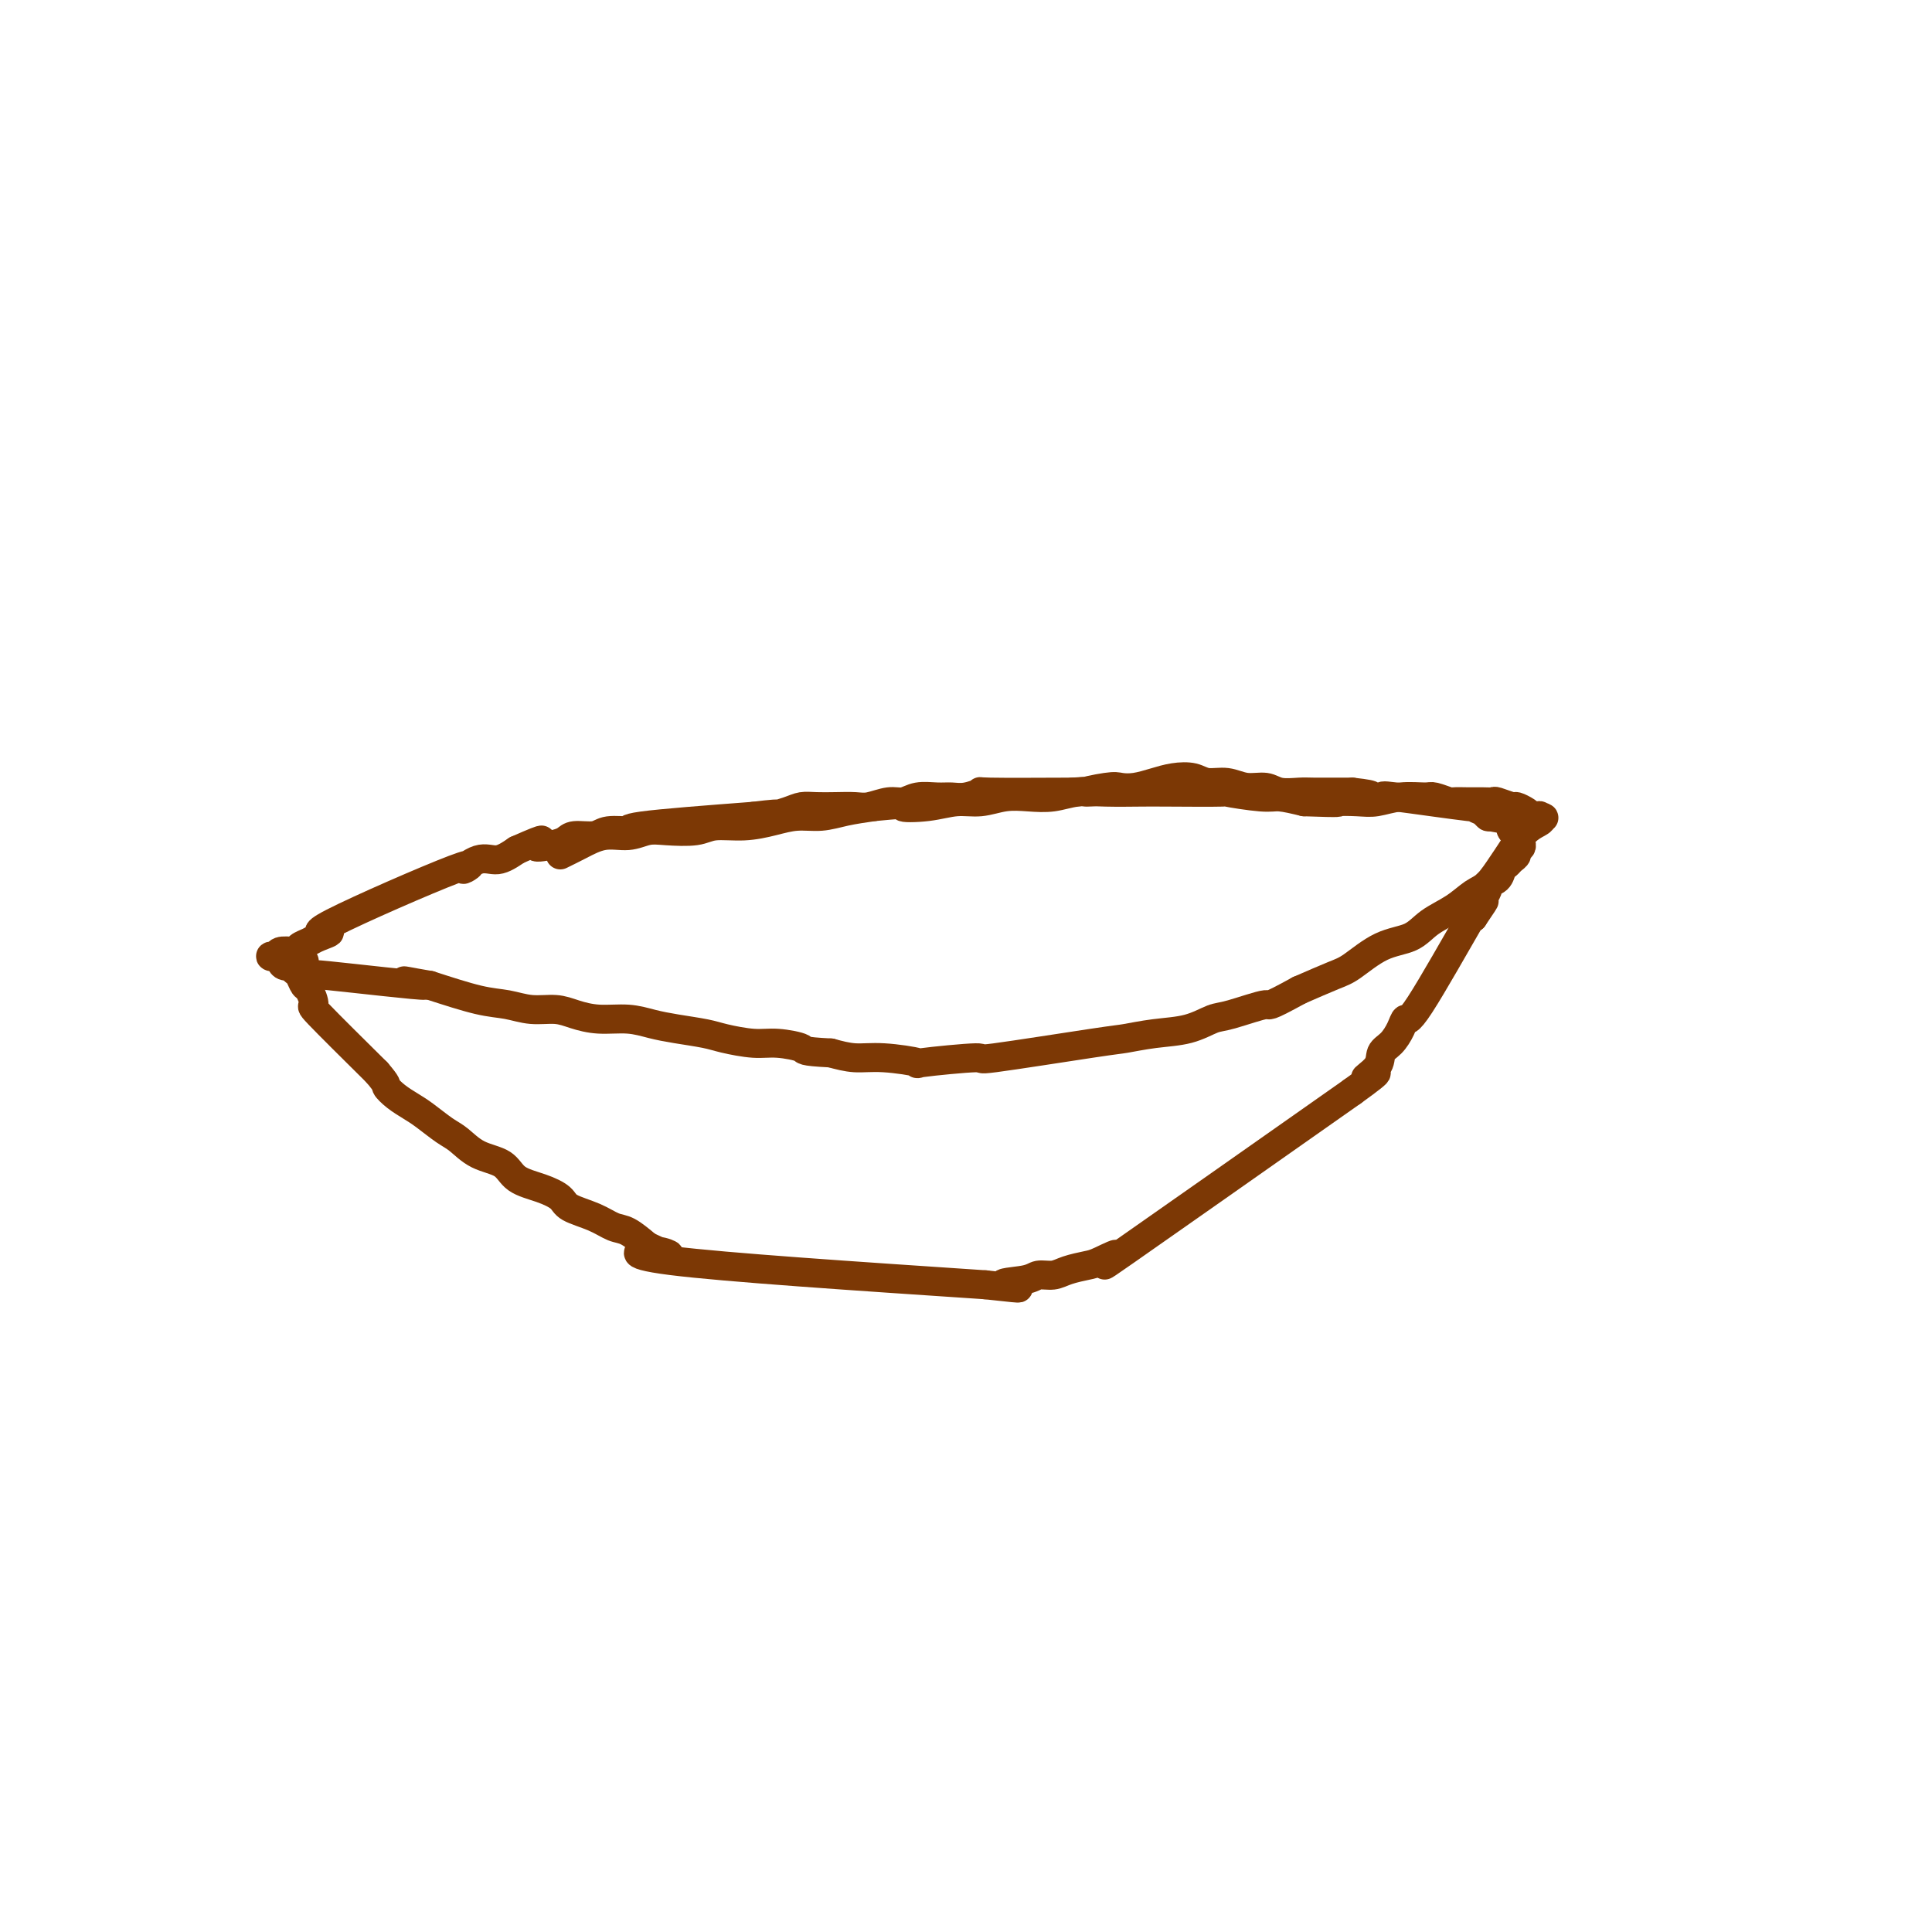 <svg viewBox='0 0 400 400' version='1.1' xmlns='http://www.w3.org/2000/svg' xmlns:xlink='http://www.w3.org/1999/xlink'><g fill='none' stroke='#7C3805' stroke-width='6' stroke-linecap='round' stroke-linejoin='round'><path d='M116,177c1.249,-0.611 2.498,-1.222 4,-2c1.502,-0.778 3.256,-1.724 5,-2c1.744,-0.276 3.479,0.118 5,0c1.521,-0.118 2.828,-0.749 4,-1c1.172,-0.251 2.210,-0.123 4,0c1.790,0.123 4.333,0.239 6,0c1.667,-0.239 2.458,-0.834 4,-1c1.542,-0.166 3.835,0.096 6,0c2.165,-0.096 4.202,-0.551 6,-1c1.798,-0.449 3.358,-0.894 5,-1c1.642,-0.106 3.365,0.125 5,0c1.635,-0.125 3.181,-0.607 5,-1c1.819,-0.393 3.909,-0.696 6,-1'/><path d='M181,167c9.799,-0.946 6.297,-0.310 6,0c-0.297,0.310 2.611,0.293 5,0c2.389,-0.293 4.259,-0.862 6,-1c1.741,-0.138 3.353,0.155 5,0c1.647,-0.155 3.330,-0.760 5,-1c1.670,-0.240 3.329,-0.117 5,0c1.671,0.117 3.355,0.227 5,0c1.645,-0.227 3.250,-0.793 5,-1c1.750,-0.207 3.646,-0.057 6,0c2.354,0.057 5.166,0.019 7,0c1.834,-0.019 2.691,-0.020 6,0c3.309,0.020 9.069,0.061 11,0c1.931,-0.061 0.033,-0.222 1,0c0.967,0.222 4.799,0.829 7,1c2.201,0.171 2.772,-0.094 4,0c1.228,0.094 3.114,0.547 5,1'/><path d='M270,166c8.662,0.314 6.818,0.098 7,0c0.182,-0.098 2.389,-0.080 4,0c1.611,0.080 2.625,0.221 4,0c1.375,-0.221 3.112,-0.805 5,-1c1.888,-0.195 3.926,0.000 5,0c1.074,-0.000 1.183,-0.196 2,0c0.817,0.196 2.342,0.785 3,1c0.658,0.215 0.450,0.057 1,0c0.550,-0.057 1.857,-0.011 3,0c1.143,0.011 2.122,-0.012 3,0c0.878,0.012 1.653,0.059 2,0c0.347,-0.059 0.264,-0.223 1,0c0.736,0.223 2.290,0.833 3,1c0.710,0.167 0.576,-0.109 1,0c0.424,0.109 1.407,0.603 2,1c0.593,0.397 0.797,0.699 1,1'/><path d='M317,169c3.866,0.630 2.532,0.206 2,0c-0.532,-0.206 -0.263,-0.195 0,0c0.263,0.195 0.520,0.574 0,1c-0.520,0.426 -1.818,0.900 -3,2c-1.182,1.100 -2.247,2.826 -3,4c-0.753,1.174 -1.195,1.798 -2,3c-0.805,1.202 -1.974,2.984 -3,4c-1.026,1.016 -1.910,1.267 -3,2c-1.090,0.733 -2.385,1.947 -4,3c-1.615,1.053 -3.549,1.944 -5,3c-1.451,1.056 -2.419,2.277 -4,3c-1.581,0.723 -3.774,0.946 -6,2c-2.226,1.054 -4.484,2.938 -6,4c-1.516,1.062 -2.290,1.304 -4,2c-1.710,0.696 -4.355,1.848 -7,3'/><path d='M269,205c-7.244,3.970 -5.853,2.895 -7,3c-1.147,0.105 -4.832,1.391 -7,2c-2.168,0.609 -2.818,0.542 -4,1c-1.182,0.458 -2.895,1.441 -5,2c-2.105,0.559 -4.602,0.695 -7,1c-2.398,0.305 -4.699,0.779 -6,1c-1.301,0.221 -1.603,0.190 -7,1c-5.397,0.810 -15.888,2.462 -20,3c-4.112,0.538 -1.845,-0.037 -4,0c-2.155,0.037 -8.732,0.687 -11,1c-2.268,0.313 -0.226,0.290 -1,0c-0.774,-0.290 -4.362,-0.847 -7,-1c-2.638,-0.153 -4.325,0.099 -6,0c-1.675,-0.099 -3.337,-0.550 -5,-1'/><path d='M172,218c-6.374,-0.317 -5.308,-0.610 -6,-1c-0.692,-0.390 -3.143,-0.878 -5,-1c-1.857,-0.122 -3.122,0.122 -5,0c-1.878,-0.122 -4.370,-0.611 -6,-1c-1.630,-0.389 -2.399,-0.678 -4,-1c-1.601,-0.322 -4.035,-0.677 -6,-1c-1.965,-0.323 -3.462,-0.612 -5,-1c-1.538,-0.388 -3.117,-0.874 -5,-1c-1.883,-0.126 -4.071,0.106 -6,0c-1.929,-0.106 -3.600,-0.552 -5,-1c-1.400,-0.448 -2.530,-0.899 -4,-1c-1.470,-0.101 -3.281,0.148 -5,0c-1.719,-0.148 -3.348,-0.694 -5,-1c-1.652,-0.306 -3.329,-0.373 -6,-1c-2.671,-0.627 -6.335,-1.813 -10,-3'/><path d='M89,204c-11.874,-2.041 -0.059,-0.145 -1,0c-0.941,0.145 -14.637,-1.463 -20,-2c-5.363,-0.537 -2.393,-0.003 -2,0c0.393,0.003 -1.792,-0.525 -3,-1c-1.208,-0.475 -1.439,-0.898 -2,-1c-0.561,-0.102 -1.453,0.117 -2,0c-0.547,-0.117 -0.747,-0.571 -1,-1c-0.253,-0.429 -0.557,-0.833 -1,-1c-0.443,-0.167 -1.026,-0.096 -1,0c0.026,0.096 0.661,0.218 1,0c0.339,-0.218 0.383,-0.777 1,-1c0.617,-0.223 1.809,-0.112 3,0'/><path d='M61,197c0.741,-0.331 0.594,-0.659 1,-1c0.406,-0.341 1.364,-0.694 2,-1c0.636,-0.306 0.948,-0.566 2,-1c1.052,-0.434 2.844,-1.042 2,-1c-0.844,0.042 -4.323,0.734 1,-2c5.323,-2.734 19.448,-8.896 25,-11c5.552,-2.104 2.529,-0.152 2,0c-0.529,0.152 1.434,-1.498 3,-2c1.566,-0.502 2.733,0.142 4,0c1.267,-0.142 2.633,-1.071 4,-2'/><path d='M107,176c7.884,-3.487 4.595,-1.704 4,-1c-0.595,0.704 1.504,0.328 3,0c1.496,-0.328 2.389,-0.609 3,-1c0.611,-0.391 0.939,-0.892 2,-1c1.061,-0.108 2.856,0.175 4,0c1.144,-0.175 1.636,-0.810 3,-1c1.364,-0.190 3.598,0.064 4,0c0.402,-0.064 -1.028,-0.447 3,-1c4.028,-0.553 13.514,-1.277 23,-2'/><path d='M156,169c8.344,-1.038 4.702,-0.135 4,0c-0.702,0.135 1.534,-0.500 3,-1c1.466,-0.500 2.162,-0.865 3,-1c0.838,-0.135 1.817,-0.040 3,0c1.183,0.040 2.571,0.026 4,0c1.429,-0.026 2.899,-0.063 4,0c1.101,0.063 1.835,0.227 3,0c1.165,-0.227 2.763,-0.846 4,-1c1.237,-0.154 2.115,0.156 3,0c0.885,-0.156 1.777,-0.778 3,-1c1.223,-0.222 2.778,-0.046 4,0c1.222,0.046 2.112,-0.040 3,0c0.888,0.040 1.774,0.207 3,0c1.226,-0.207 2.792,-0.786 3,-1c0.208,-0.214 -0.940,-0.061 2,0c2.940,0.061 9.970,0.031 17,0'/><path d='M222,164c10.686,-0.714 4.402,0.002 3,0c-1.402,-0.002 2.077,-0.722 4,-1c1.923,-0.278 2.290,-0.114 3,0c0.710,0.114 1.764,0.178 3,0c1.236,-0.178 2.655,-0.599 4,-1c1.345,-0.401 2.617,-0.783 4,-1c1.383,-0.217 2.877,-0.269 4,0c1.123,0.269 1.874,0.861 3,1c1.126,0.139 2.627,-0.173 4,0c1.373,0.173 2.620,0.831 4,1c1.380,0.169 2.894,-0.151 4,0c1.106,0.151 1.805,0.772 3,1c1.195,0.228 2.887,0.061 4,0c1.113,-0.061 1.646,-0.016 3,0c1.354,0.016 3.530,0.005 5,0c1.470,-0.005 2.235,-0.002 3,0'/><path d='M280,164c6.205,0.682 3.219,0.885 3,1c-0.219,0.115 2.331,0.140 3,0c0.669,-0.140 -0.544,-0.445 3,0c3.544,0.445 11.843,1.640 15,2c3.157,0.360 1.172,-0.114 1,0c-0.172,0.114 1.471,0.815 2,1c0.529,0.185 -0.054,-0.146 0,0c0.054,0.146 0.745,0.770 1,1c0.255,0.230 0.073,0.066 0,0c-0.073,-0.066 -0.036,-0.033 0,0'/><path d='M308,169c4.667,0.833 2.333,0.417 0,0'/><path d='M63,199c-1.266,0.032 -2.532,0.064 -3,0c-0.468,-0.064 -0.136,-0.226 0,0c0.136,0.226 0.078,0.838 0,1c-0.078,0.162 -0.176,-0.128 0,0c0.176,0.128 0.627,0.673 1,1c0.373,0.327 0.669,0.436 1,1c0.331,0.564 0.696,1.582 1,2c0.304,0.418 0.545,0.236 1,1c0.455,0.764 1.122,2.475 1,3c-0.122,0.525 -1.035,-0.136 1,2c2.035,2.136 7.017,7.068 12,12'/><path d='M78,222c2.382,2.751 1.838,2.628 2,3c0.162,0.372 1.029,1.239 2,2c0.971,0.761 2.046,1.415 3,2c0.954,0.585 1.785,1.100 3,2c1.215,0.900 2.812,2.184 4,3c1.188,0.816 1.965,1.163 3,2c1.035,0.837 2.326,2.164 4,3c1.674,0.836 3.730,1.183 5,2c1.270,0.817 1.753,2.105 3,3c1.247,0.895 3.257,1.396 5,2c1.743,0.604 3.217,1.312 4,2c0.783,0.688 0.873,1.356 2,2c1.127,0.644 3.292,1.266 5,2c1.708,0.734 2.960,1.582 4,2c1.040,0.418 1.869,0.405 3,1c1.131,0.595 2.566,1.797 4,3'/><path d='M134,258c6.464,3.107 5.125,1.375 2,1c-3.125,-0.375 -8.036,0.607 3,2c11.036,1.393 38.018,3.196 65,5'/><path d='M204,266c11.530,1.281 5.356,0.484 4,0c-1.356,-0.484 2.105,-0.655 4,-1c1.895,-0.345 2.223,-0.864 3,-1c0.777,-0.136 2.003,0.112 3,0c0.997,-0.112 1.767,-0.584 3,-1c1.233,-0.416 2.930,-0.777 4,-1c1.070,-0.223 1.514,-0.307 3,-1c1.486,-0.693 4.016,-1.994 3,-1c-1.016,0.994 -5.576,4.284 2,-1c7.576,-5.284 27.288,-19.142 47,-33'/><path d='M280,226c8.148,-5.861 4.018,-3.513 3,-3c-1.018,0.513 1.075,-0.810 2,-2c0.925,-1.190 0.680,-2.247 1,-3c0.320,-0.753 1.204,-1.203 2,-2c0.796,-0.797 1.503,-1.943 2,-3c0.497,-1.057 0.783,-2.026 1,-2c0.217,0.026 0.366,1.045 3,-3c2.634,-4.045 7.753,-13.156 10,-17c2.247,-3.844 1.624,-2.422 1,-1'/><path d='M305,190c4.052,-5.930 1.681,-2.754 1,-2c-0.681,0.754 0.328,-0.915 1,-2c0.672,-1.085 1.006,-1.586 1,-2c-0.006,-0.414 -0.353,-0.741 0,-1c0.353,-0.259 1.405,-0.451 2,-1c0.595,-0.549 0.732,-1.457 1,-2c0.268,-0.543 0.665,-0.721 1,-1c0.335,-0.279 0.606,-0.658 1,-1c0.394,-0.342 0.910,-0.648 1,-1c0.090,-0.352 -0.245,-0.748 0,-1c0.245,-0.252 1.070,-0.358 1,-1c-0.070,-0.642 -1.035,-1.821 -2,-3'/><path d='M313,172c-0.333,-0.500 -0.167,-0.250 0,0'/></g>
</svg>